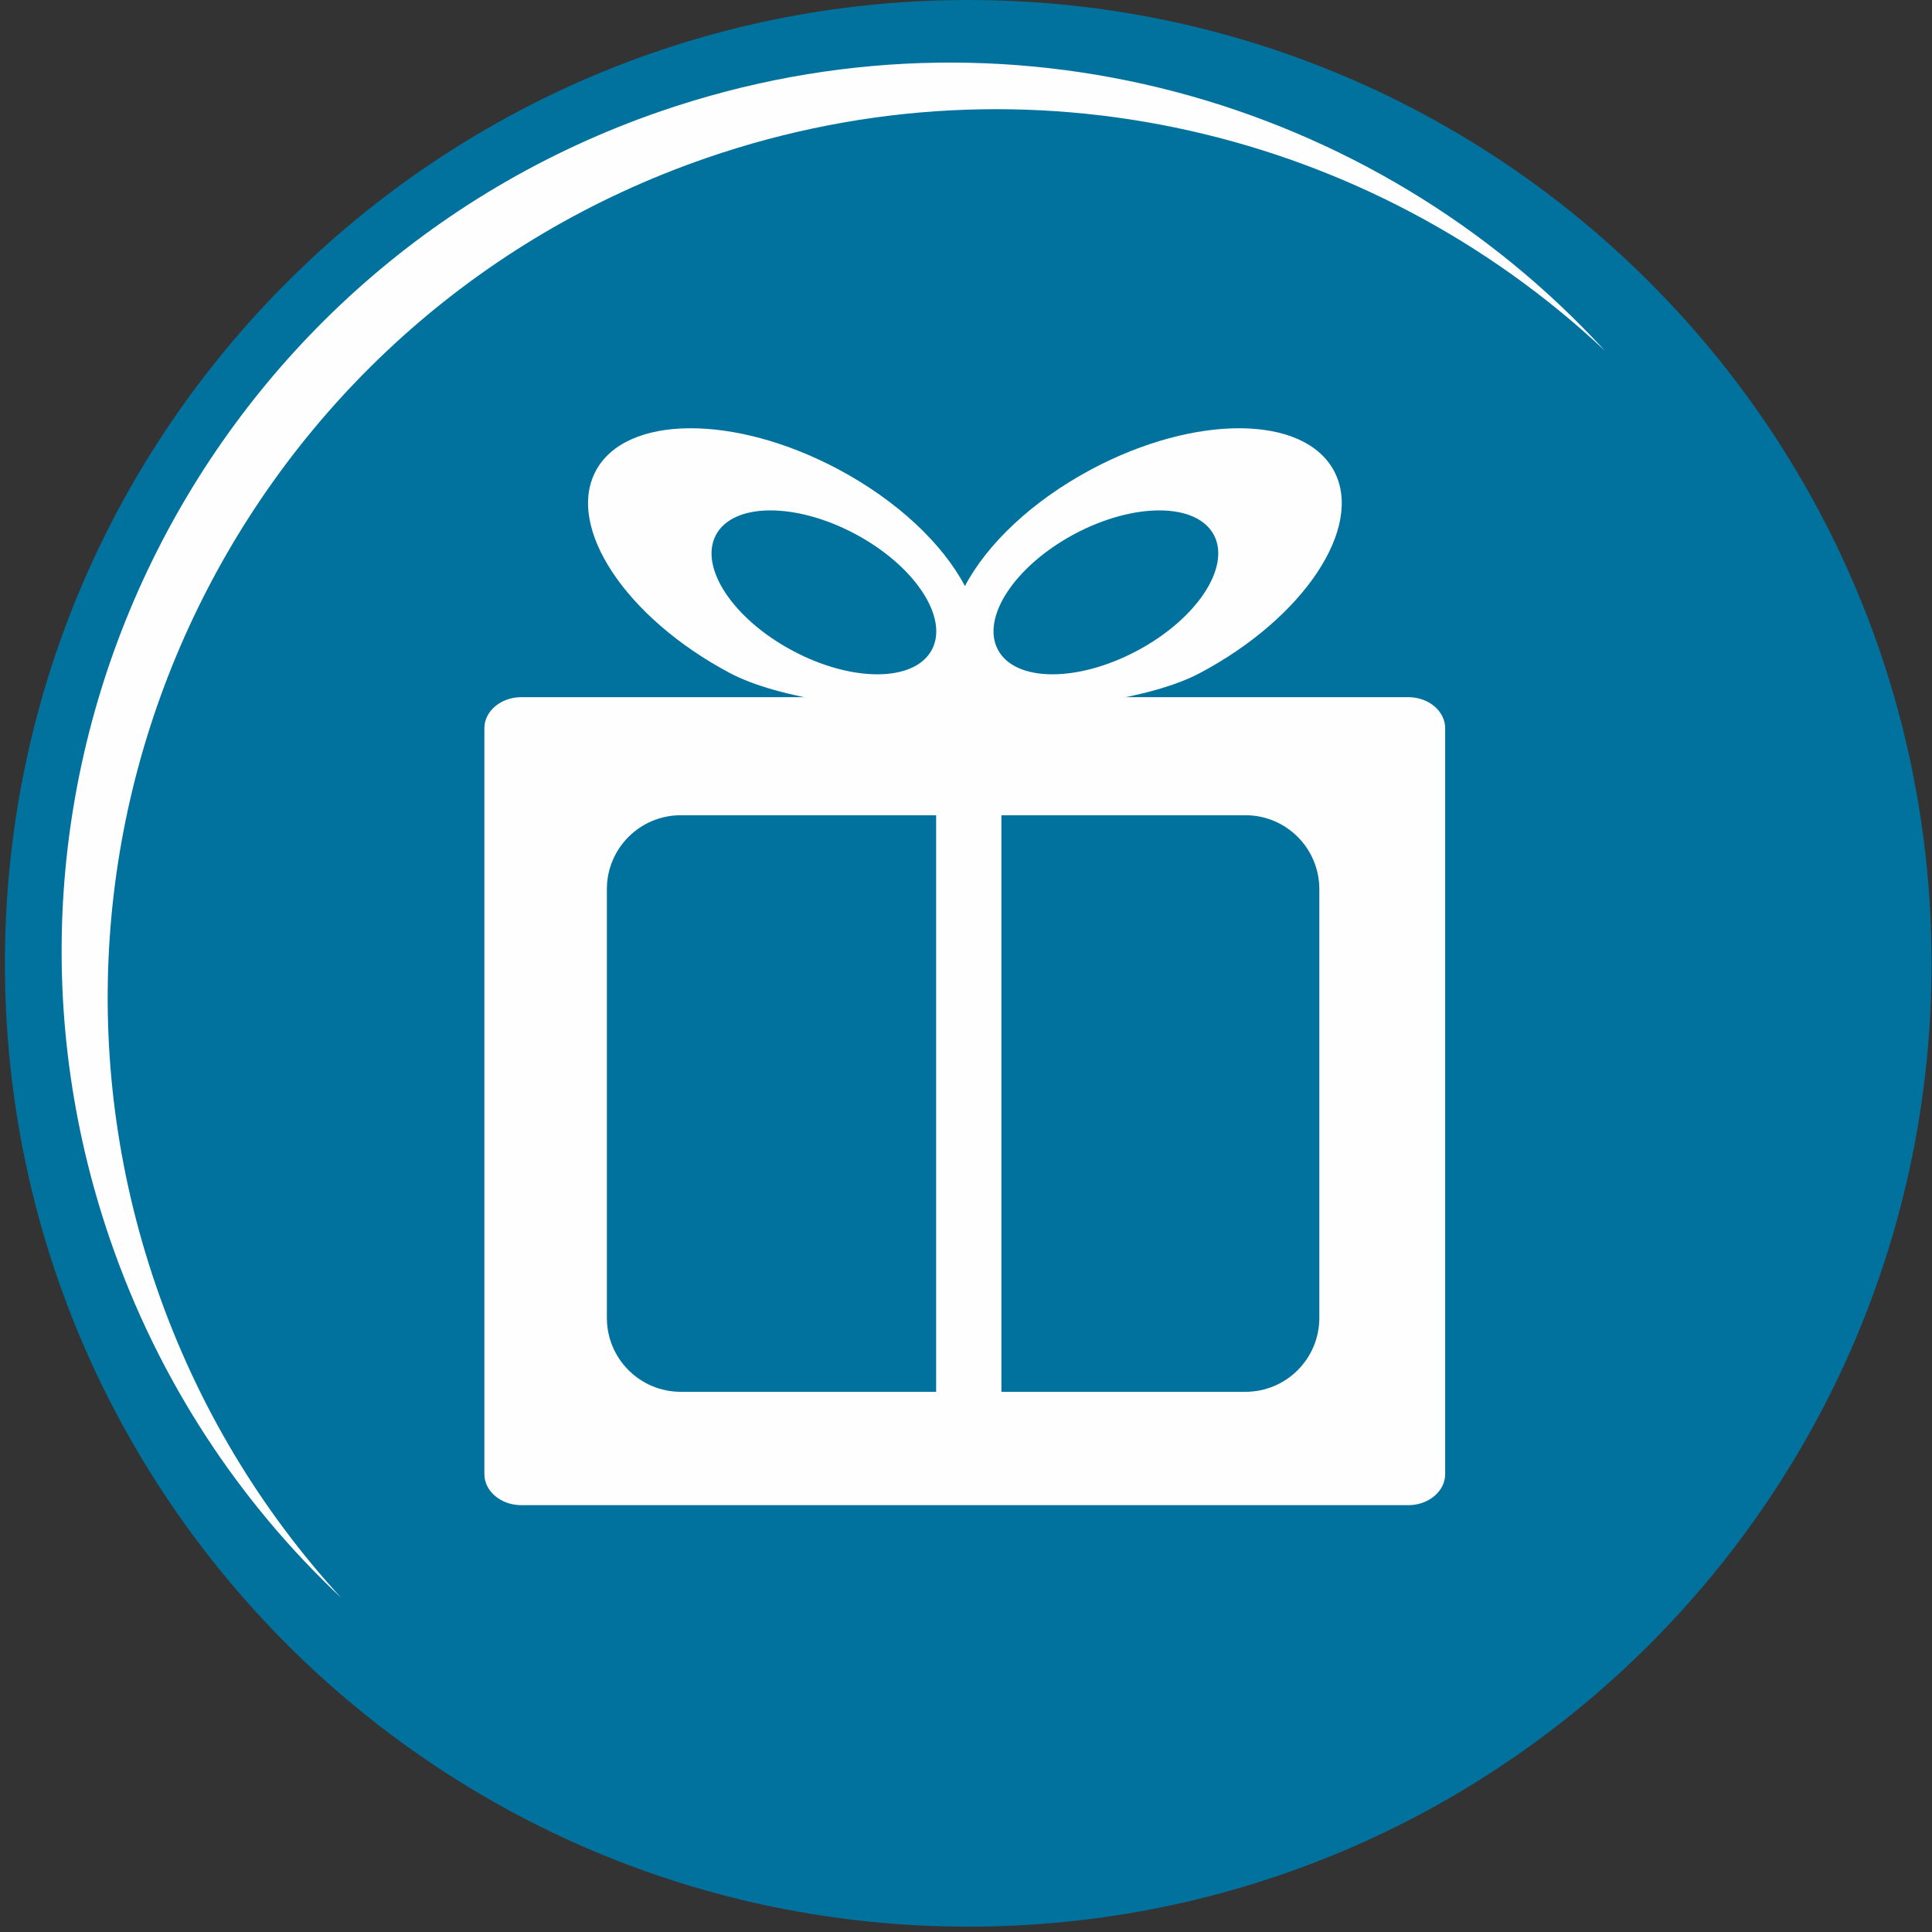 <?xml version="1.0" encoding="UTF-8"?>
<svg width="52px" height="52px" viewBox="0 0 52 52" version="1.1" xmlns="http://www.w3.org/2000/svg" xmlns:xlink="http://www.w3.org/1999/xlink">
    <rect x="0" y="0" width="52" height="52" fill="#333333" stroke="none"/>
    <!-- Generator: Sketch 46.2 (44496) - http://www.bohemiancoding.com/sketch -->
    <title>icon_pengiriman</title>
    <desc>Created with Sketch.</desc>
    <defs></defs>
    <g id="website" stroke="none" stroke-width="1" fill="none" fill-rule="evenodd">
        <g id="01.home" transform="translate(-984, -2193)">
            <g id="icon_pengiriman" transform="translate(984, 2193)">
                <path d="M0.132,25.928 C0.132,11.608 11.741,-0 26.061,-0 C40.381,-0 51.988,11.608 51.988,25.928 C51.988,40.248 40.381,51.856 26.061,51.856 C11.741,51.856 0.132,40.248 0.132,25.928" id="Fill-1" fill="#01729E"></path>
                <path d="M9.182,43.005 C6.445,40.433 4.276,37.176 2.968,33.378 C-1.331,20.895 5.305,7.292 17.787,2.993 C27.065,-0.201 36.961,2.644 43.196,9.44 C36.938,3.559 27.711,1.257 19.026,4.248 C6.544,8.546 -0.091,22.149 4.207,34.632 C5.311,37.837 7.028,40.657 9.182,43.005" id="Fill-4" fill="#FEFEFE"></path>
                <path d="M13.037,19.601 C13.037,19.139 13.483,18.764 14.033,18.764 L37.902,18.764 C38.452,18.764 38.897,19.139 38.897,19.601 L38.897,39.675 C38.897,40.137 38.452,40.512 37.902,40.512 L14.033,40.512 C13.483,40.512 13.037,40.137 13.037,39.675 L13.037,19.601 Z M16.334,23.932 L16.334,35.471 C16.334,36.571 17.225,37.461 18.324,37.461 L33.52,37.461 C34.619,37.461 35.51,36.571 35.51,35.471 L35.51,23.932 C35.51,22.832 34.619,21.942 33.52,21.942 L18.324,21.942 C17.225,21.942 16.334,22.832 16.334,23.932 L16.334,23.932 Z" id="Fill-6" fill="#FEFEFE"></path>
                <polygon id="Fill-8" fill="#FEFEFE" points="25.196 39.496 26.953 39.496 26.953 19.563 25.196 19.563"></polygon>
                <path d="M16.034,12.678 C16.839,11.163 19.759,11.14 22.555,12.627 C24.163,13.482 25.38,14.649 25.971,15.775 C26.562,14.649 27.778,13.482 29.385,12.627 C32.182,11.14 35.101,11.163 35.907,12.678 C36.712,14.193 35.098,16.626 32.302,18.112 C29.693,19.499 22.248,19.499 19.639,18.112 C16.843,16.626 15.229,14.193 16.034,12.678 M19.27,14.398 C18.807,15.268 19.734,16.664 21.339,17.517 C22.943,18.371 24.619,18.358 25.081,17.488 C25.543,16.619 24.617,15.223 23.012,14.369 C21.408,13.516 19.732,13.529 19.27,14.398 M32.671,14.398 C32.209,13.529 30.533,13.516 28.928,14.369 C27.323,15.223 26.397,16.619 26.859,17.488 C27.322,18.358 28.997,18.371 30.602,17.517 C32.207,16.664 33.133,15.268 32.671,14.398" id="Fill-10" fill="#FEFEFE"></path>
            </g>
        </g>
    </g>
</svg>